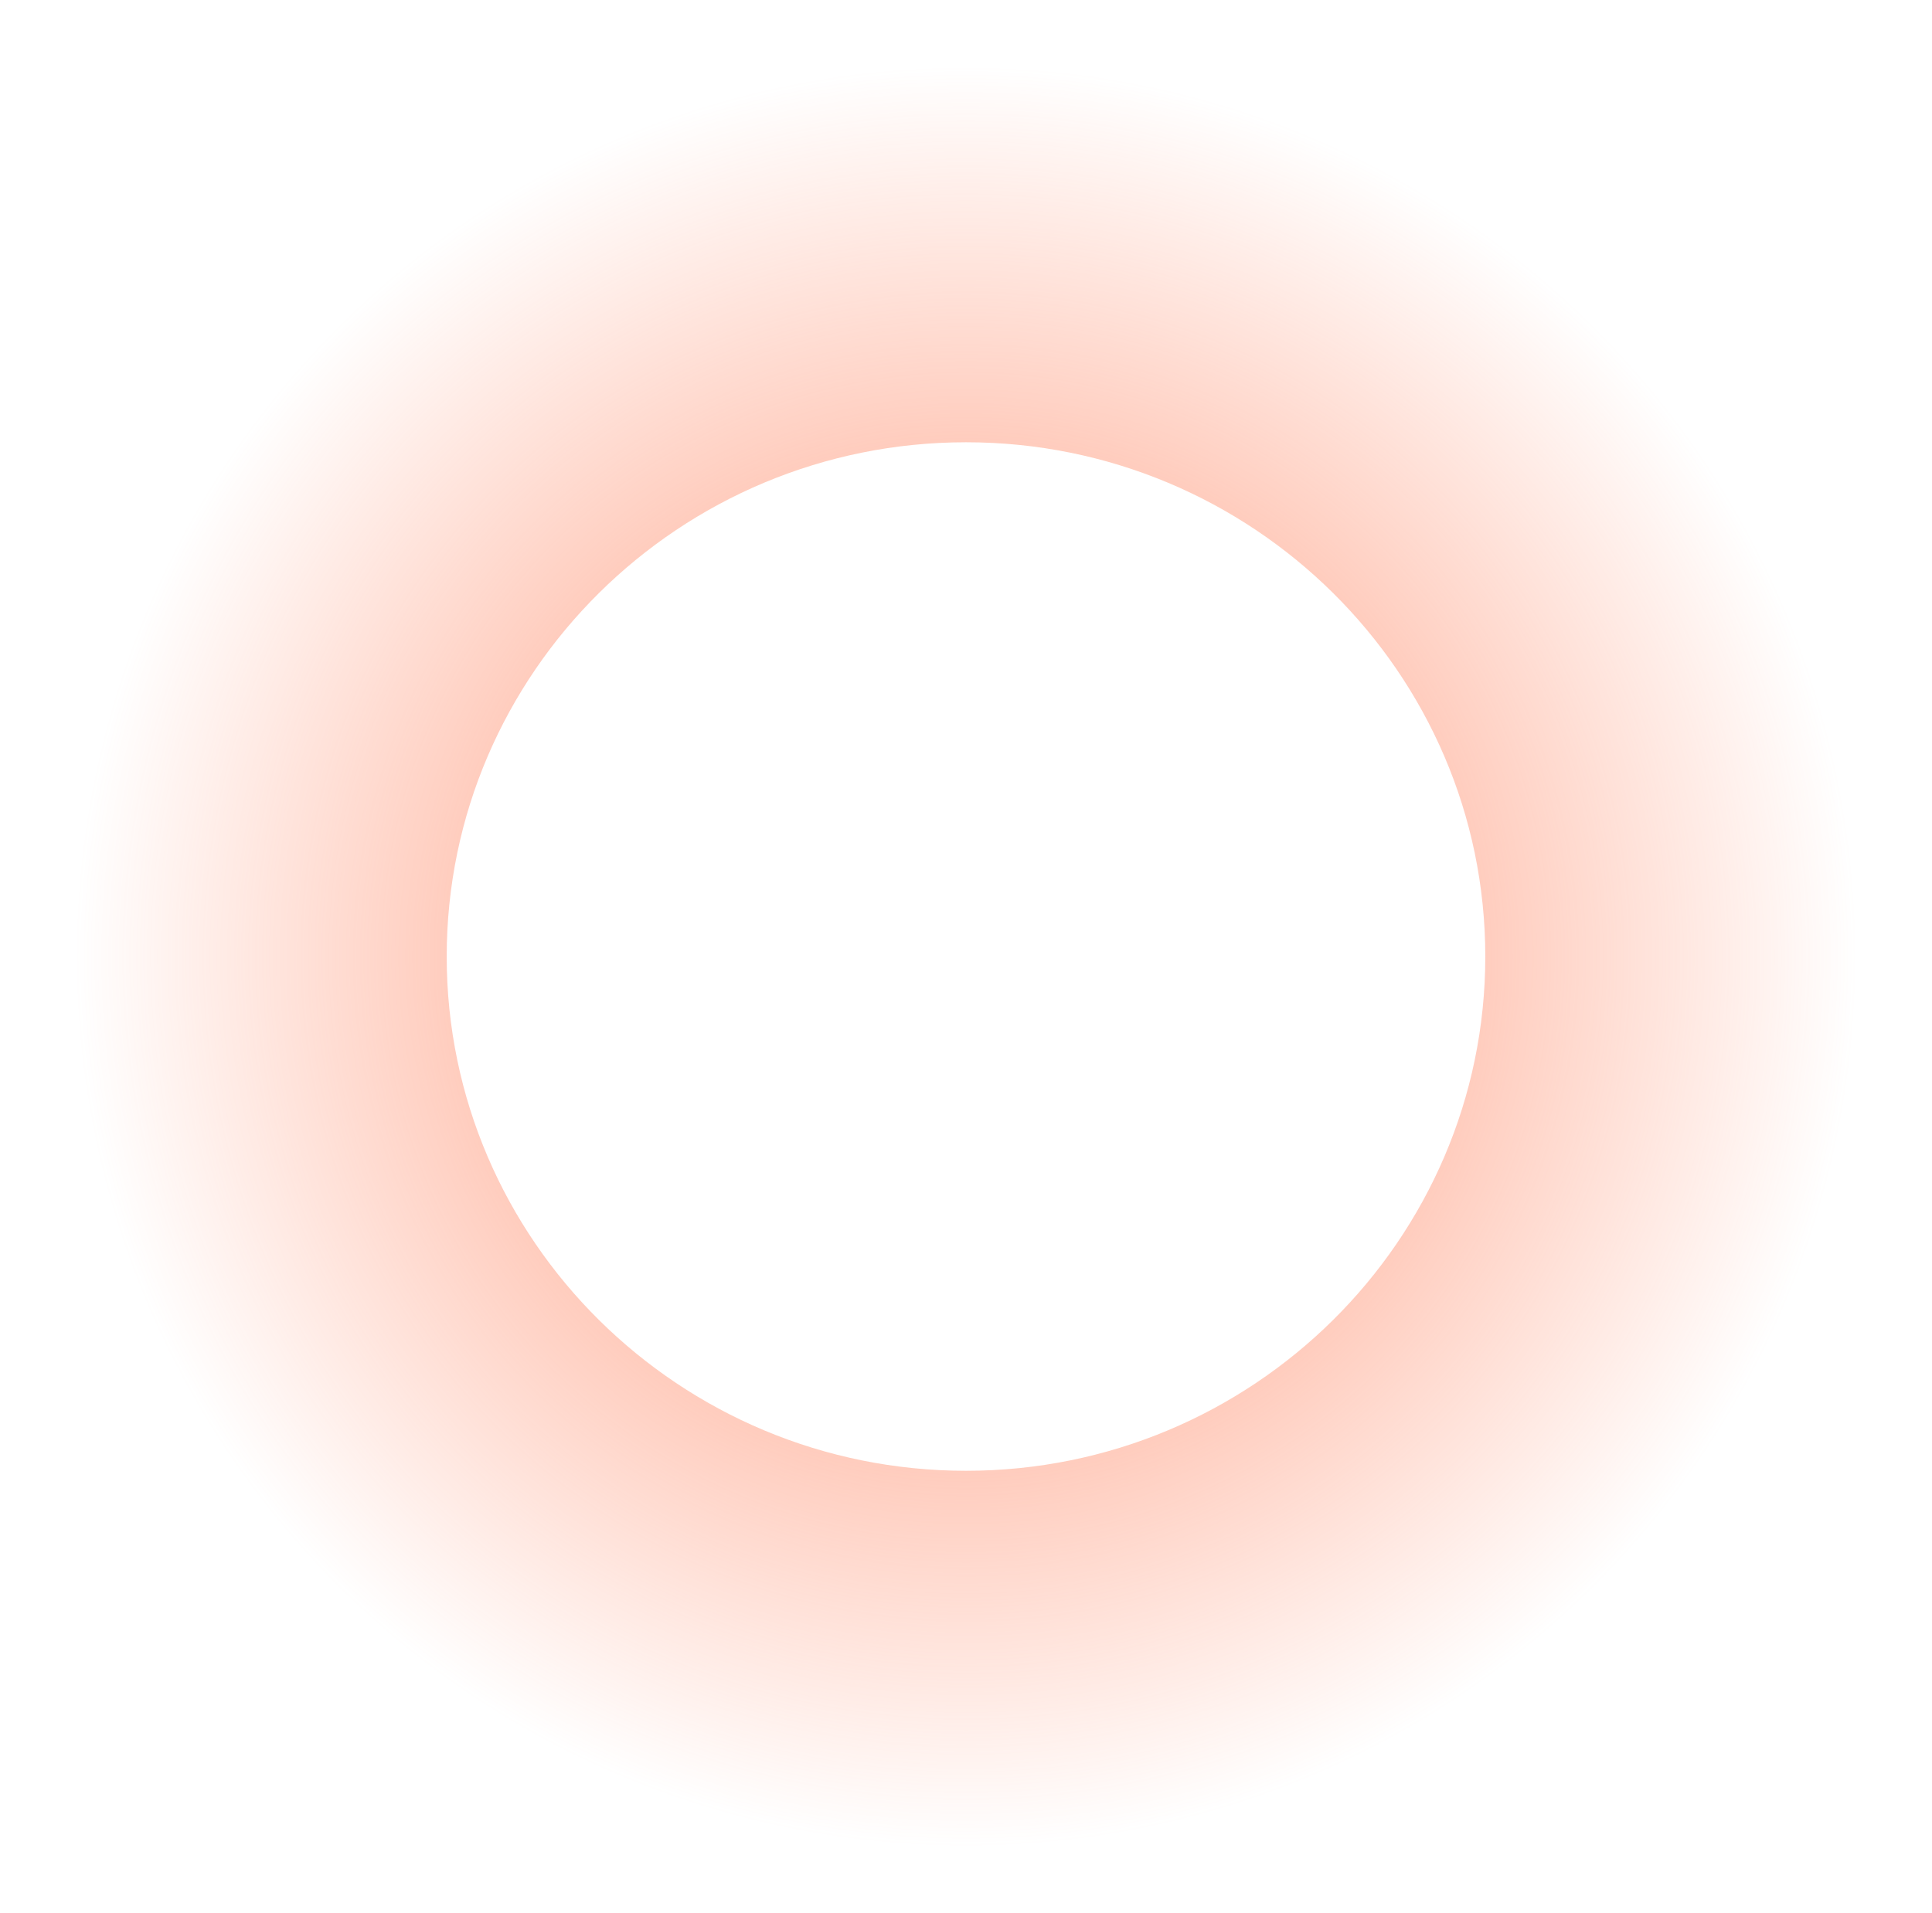 <svg xmlns="http://www.w3.org/2000/svg" width="422" height="418" viewBox="0 0 422 418" fill="none"><path d="M211.01 0C94.66 0 0 93.759 0 209C0 324.241 94.66 418 211.01 418C327.359 418 422 324.241 422 209C422 93.759 327.34 0 211.01 0ZM211.01 321.337C148.466 321.337 97.573 270.948 97.573 208.981C97.573 147.014 148.447 96.624 211.01 96.624C273.573 96.624 324.427 147.014 324.427 208.981C324.427 270.948 273.553 321.337 211.01 321.337Z" fill="url(#paint0_radial_24142_3741)"></path><defs><radialGradient id="paint0_radial_24142_3741" cx="0" cy="0" r="1" gradientUnits="userSpaceOnUse" gradientTransform="translate(211 209) rotate(129.051) scale(194.441 196.31)"><stop stop-color="#FF8764"></stop><stop offset="1" stop-color="#FF8764" stop-opacity="0"></stop></radialGradient></defs></svg>